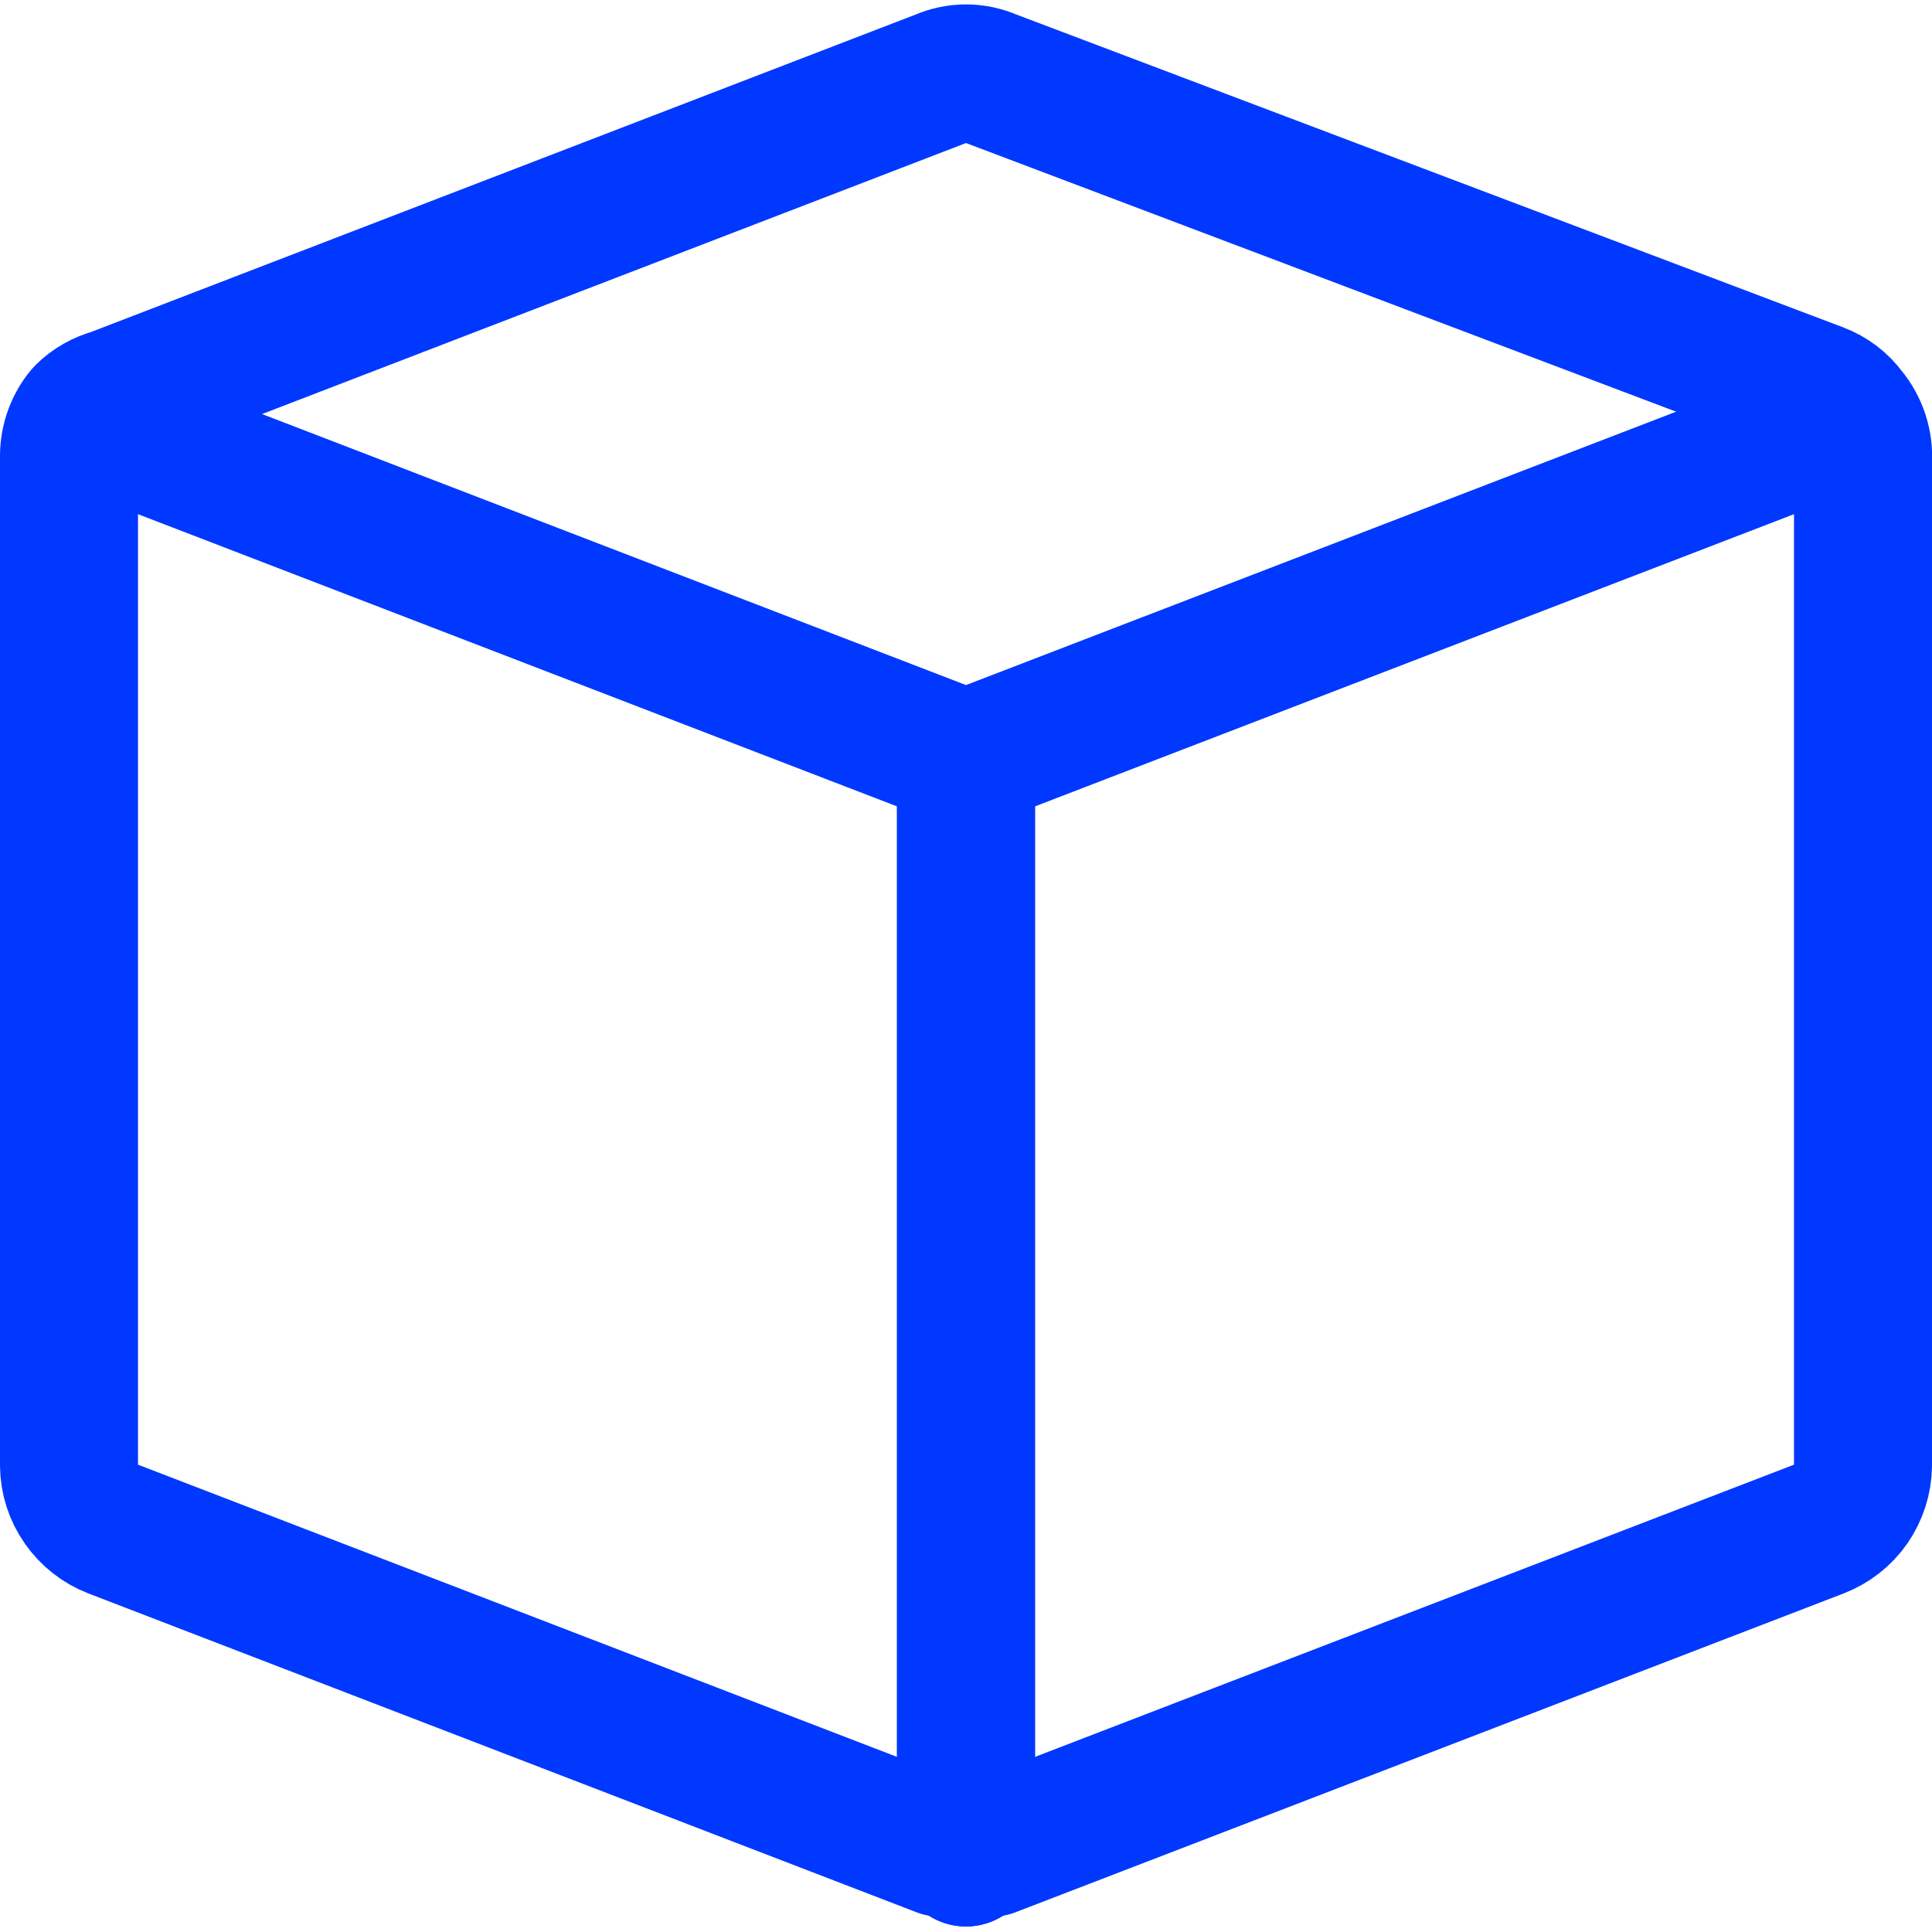 <?xml version="1.0" encoding="UTF-8"?> <svg xmlns="http://www.w3.org/2000/svg" width="14" height="14" viewBox="0 0 14 14" fill="none"><g clip-path="url(#clip0_468_20666)"><path d="M13.39 3C13.337 2.927 13.264 2.872 13.18 2.84L7.18 0.57C7.123 0.545 7.062 0.532 7 0.532C6.938 0.532 6.877 0.545 6.82 0.57L0.82 2.88C0.741 2.901 0.668 2.942 0.61 3C0.54 3.084 0.501 3.19 0.5 3.3V10.62C0.501 10.72 0.532 10.817 0.59 10.899C0.647 10.981 0.727 11.044 0.82 11.08L6.82 13.39H7H7.18L13.18 11.08C13.273 11.044 13.354 10.981 13.411 10.899C13.467 10.817 13.499 10.72 13.5 10.62V3.34C13.508 3.217 13.469 3.095 13.39 3Z" stroke="#0038FF" stroke-linecap="round" stroke-linejoin="round"></path><path d="M7 13.46V5.5" stroke="#0038FF" stroke-linecap="round" stroke-linejoin="round"></path><path d="M7 5.5V13.46" stroke="#0038FF" stroke-linecap="round" stroke-linejoin="round"></path><path d="M0.61 3.04L7 5.5L13.39 3.04" stroke="#0038FF" stroke-linecap="round" stroke-linejoin="round"></path></g><defs><clipPath id="clip0_468_20666"><rect width="14" height="14" fill="white"></rect></clipPath></defs></svg> 